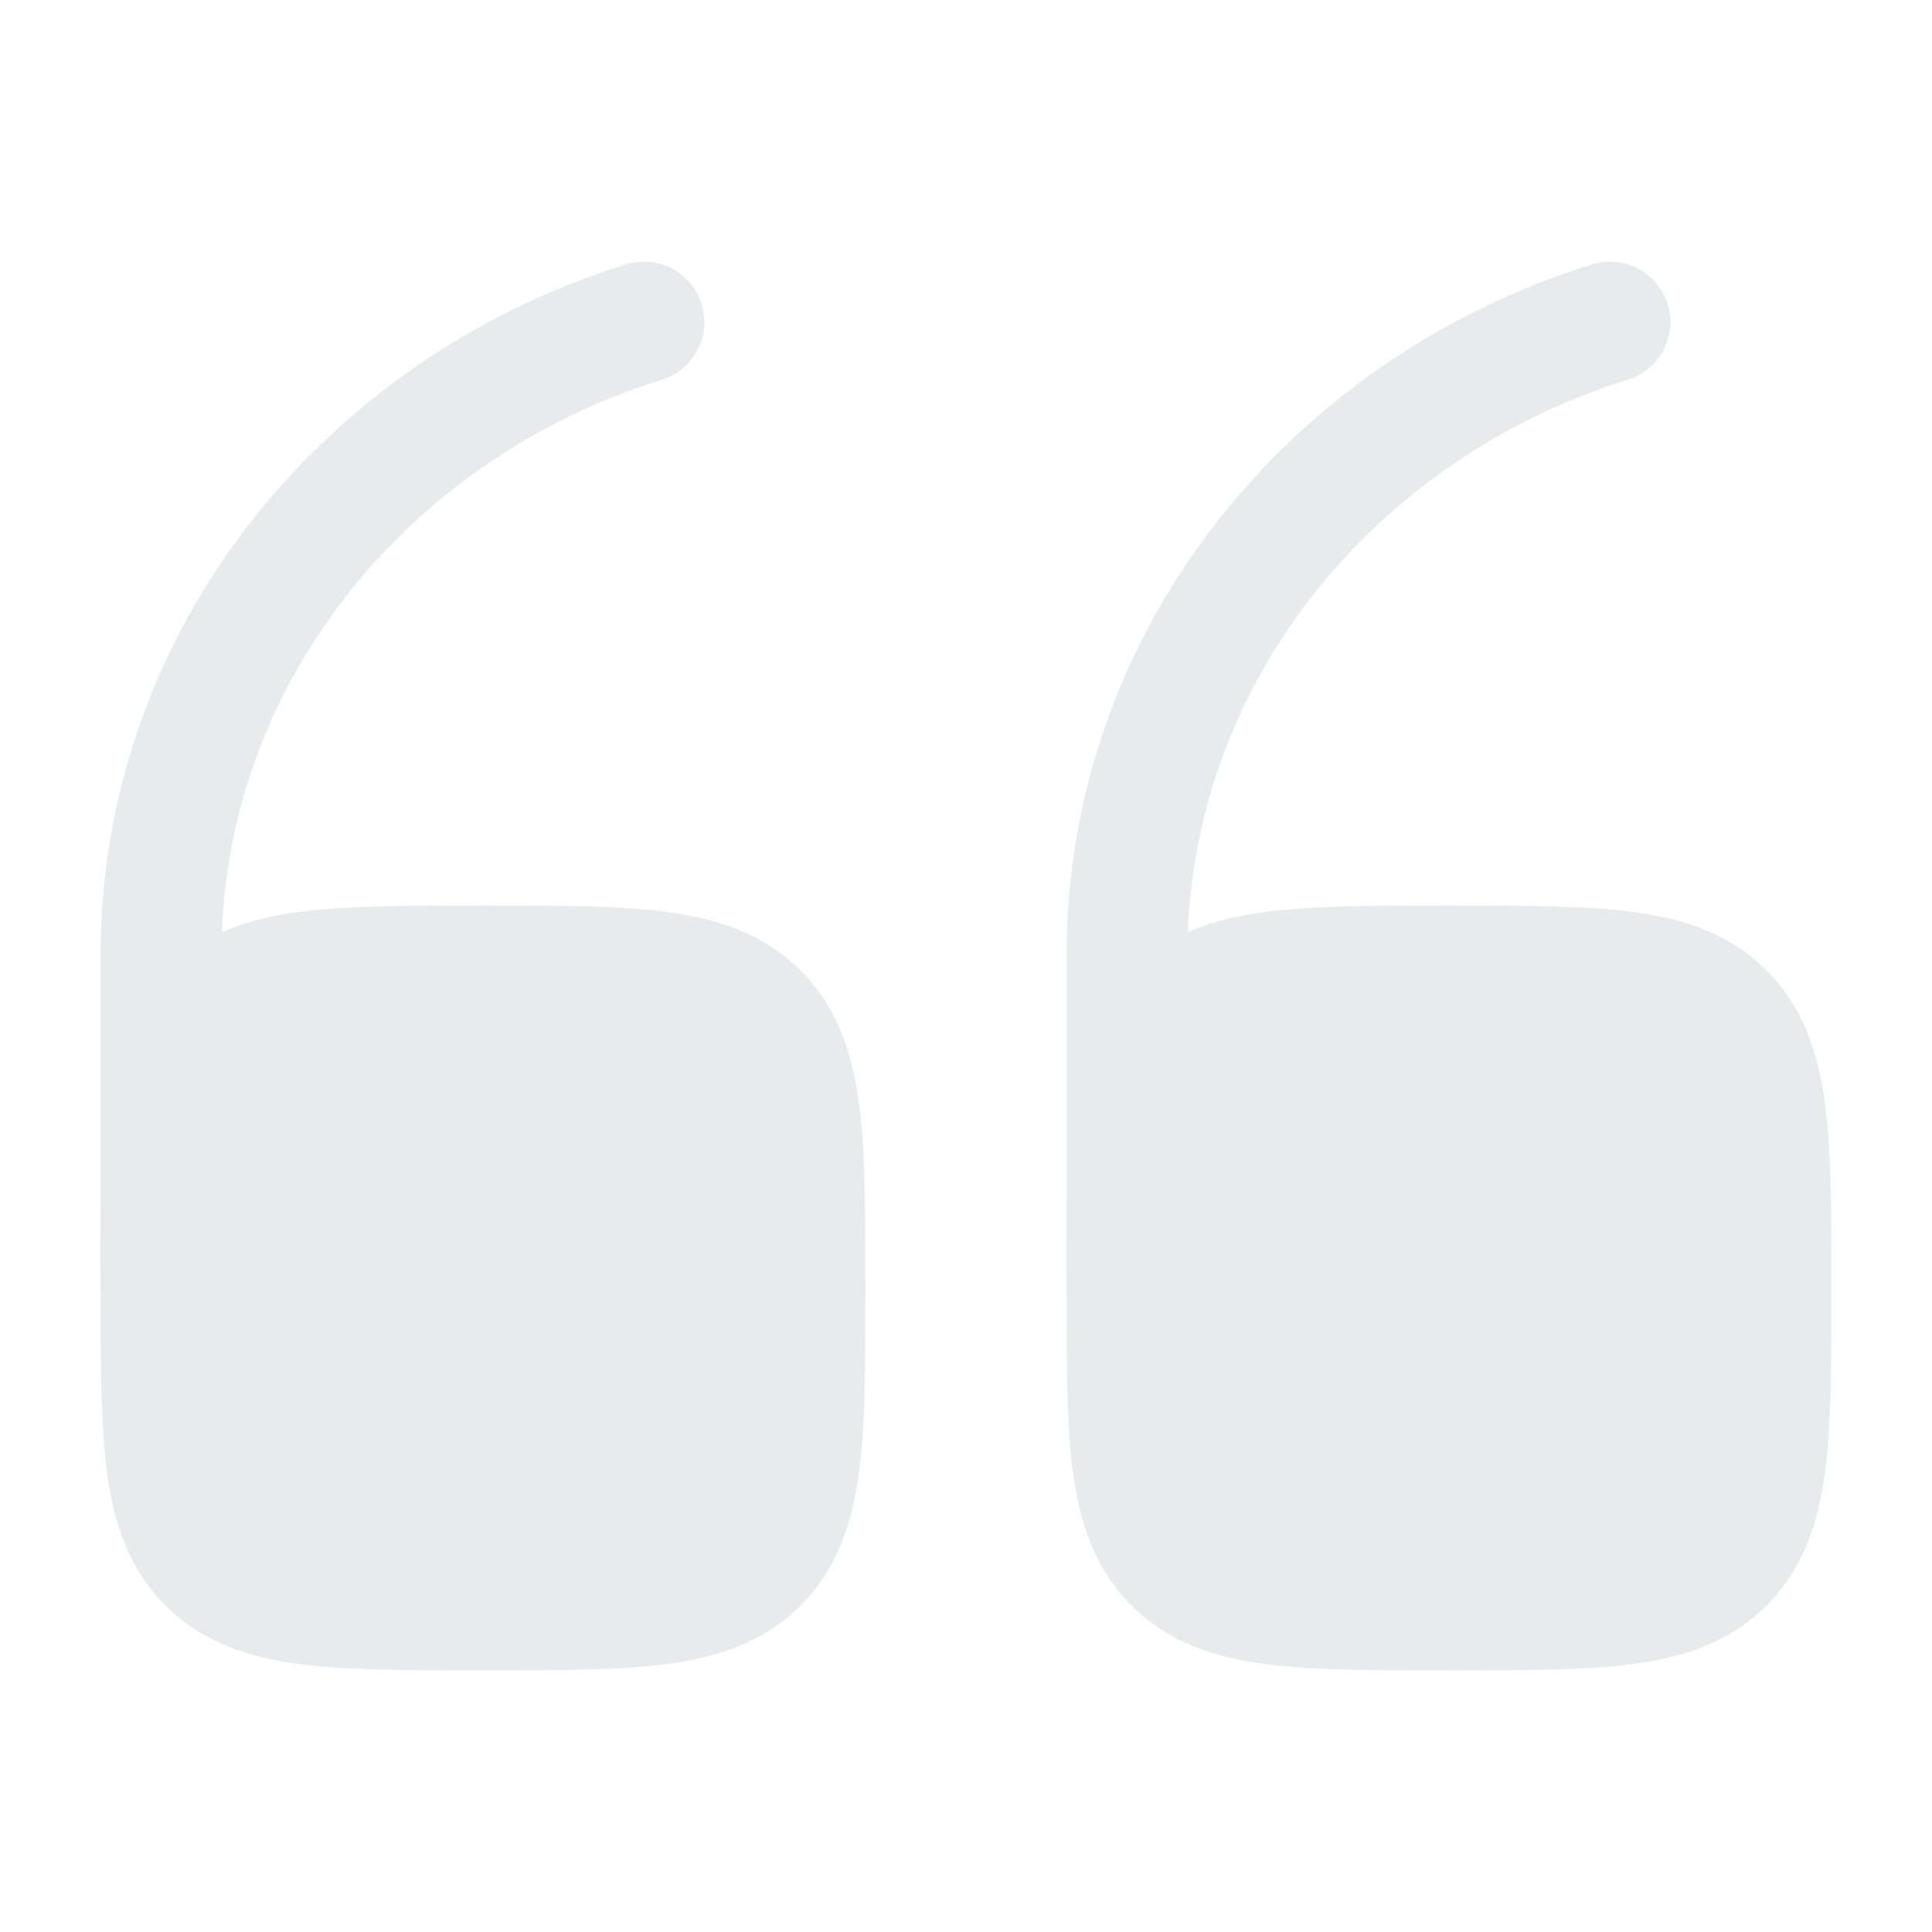 <?xml version="1.0" encoding="utf-8"?>
<svg xmlns="http://www.w3.org/2000/svg" fill="none" height="100%" overflow="visible" preserveAspectRatio="none" style="display: block;" viewBox="0 0 64 64" width="100%">
<g id="Frame" opacity="0.1">
<path d="M37.333 42.667C37.333 37.638 37.333 35.124 38.895 33.562C40.458 32 42.972 32 48 32C53.028 32 55.542 32 57.105 33.562C58.667 35.124 58.667 37.638 58.667 42.667C58.667 47.695 58.667 50.209 57.105 51.771C55.542 53.333 53.028 53.333 48 53.333C42.972 53.333 40.458 53.333 38.895 51.771C37.333 50.209 37.333 47.695 37.333 42.667Z" fill="#172535" id="Vector" stroke="#172535" stroke-width="4"/>
<path d="M37.333 42.667V31.634C37.333 21.855 44.042 13.562 53.333 10.667" id="Vector_2" stroke="#172535" stroke-linecap="round" stroke-width="4"/>
<path d="M5.333 42.667C5.333 37.638 5.333 35.124 6.895 33.562C8.458 32 10.972 32 16 32C21.028 32 23.543 32 25.105 33.562C26.667 35.124 26.667 37.638 26.667 42.667C26.667 47.695 26.667 50.209 25.105 51.771C23.543 53.333 21.028 53.333 16 53.333C10.972 53.333 8.458 53.333 6.895 51.771C5.333 50.209 5.333 47.695 5.333 42.667Z" fill="#172535" id="Vector_3" stroke="#172535" stroke-width="4"/>
<path d="M5.333 42.667V31.634C5.333 21.855 12.042 13.562 21.333 10.667" id="Vector_4" stroke="#172535" stroke-linecap="round" stroke-width="4"/>
</g>
</svg>